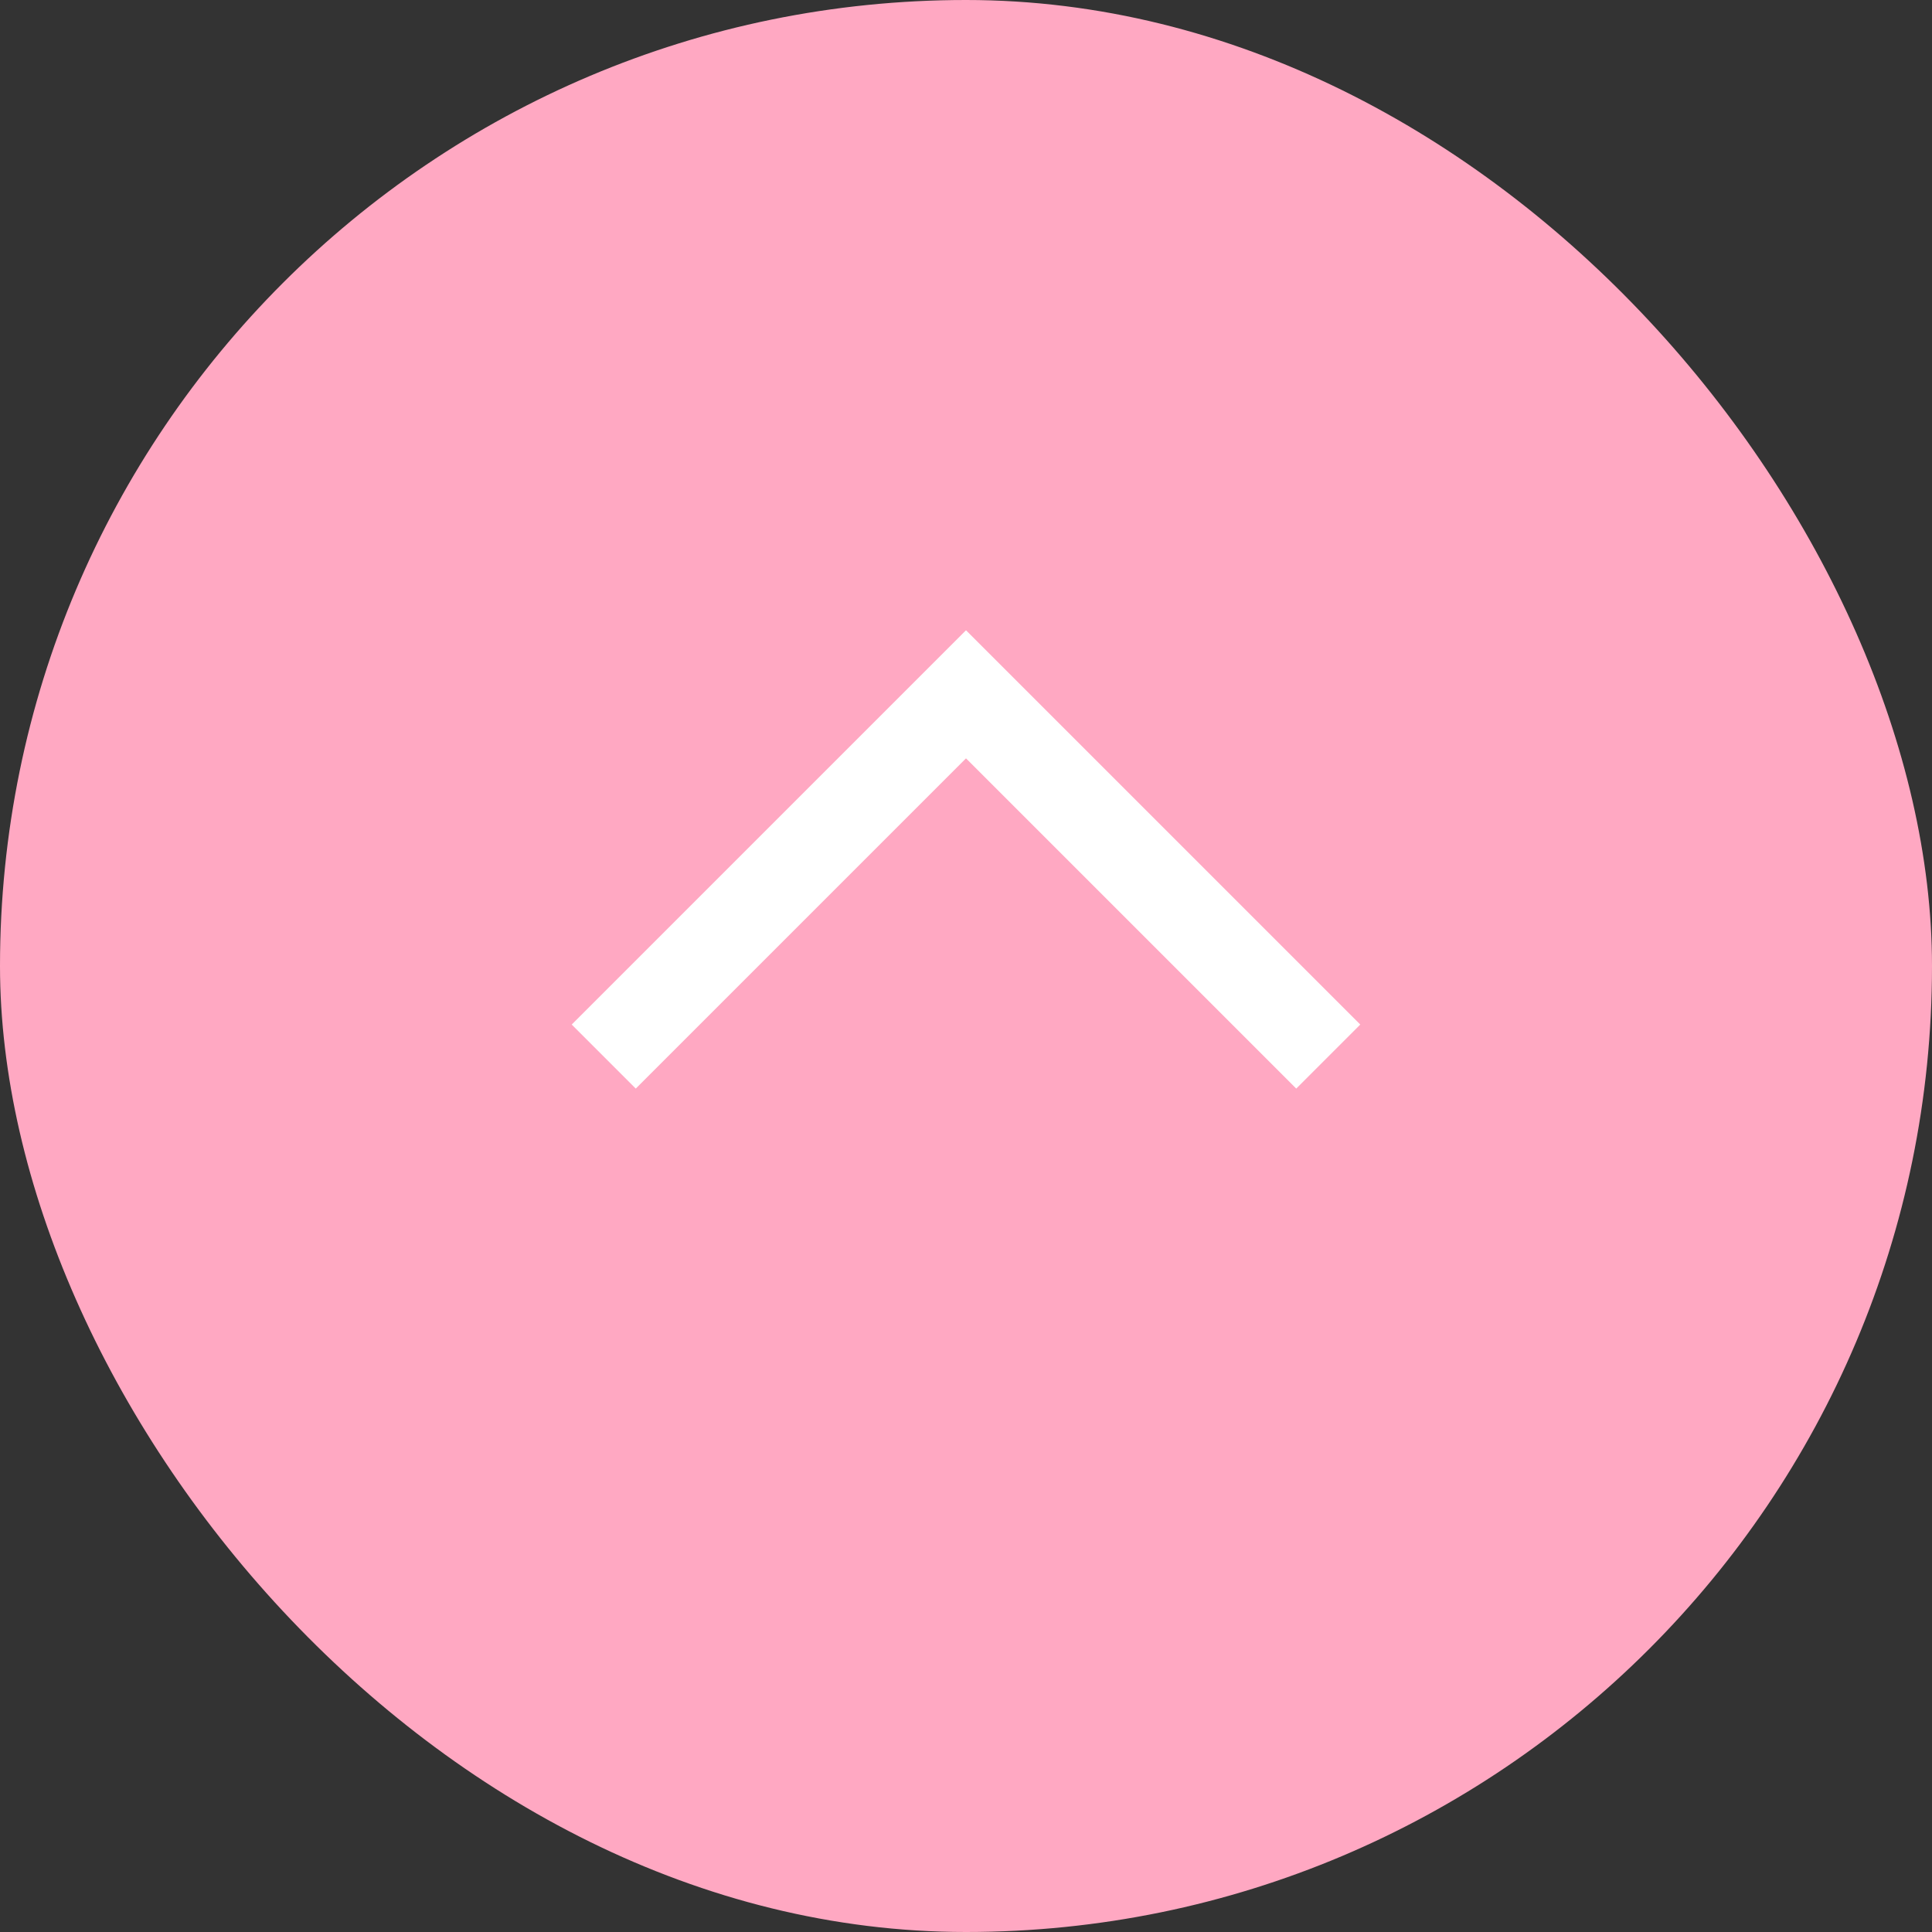<svg width="64" height="64" viewBox="0 0 64 64" fill="none" xmlns="http://www.w3.org/2000/svg">
<rect x="0" y="0" width="64" height="64" fill="#333333" stroke="none"/>
<rect width="64" height="64" rx="32" fill="#FFA8C2"/>
<path d="M20 35L32 23L44 35" stroke="white" stroke-width="3"/>
</svg>
